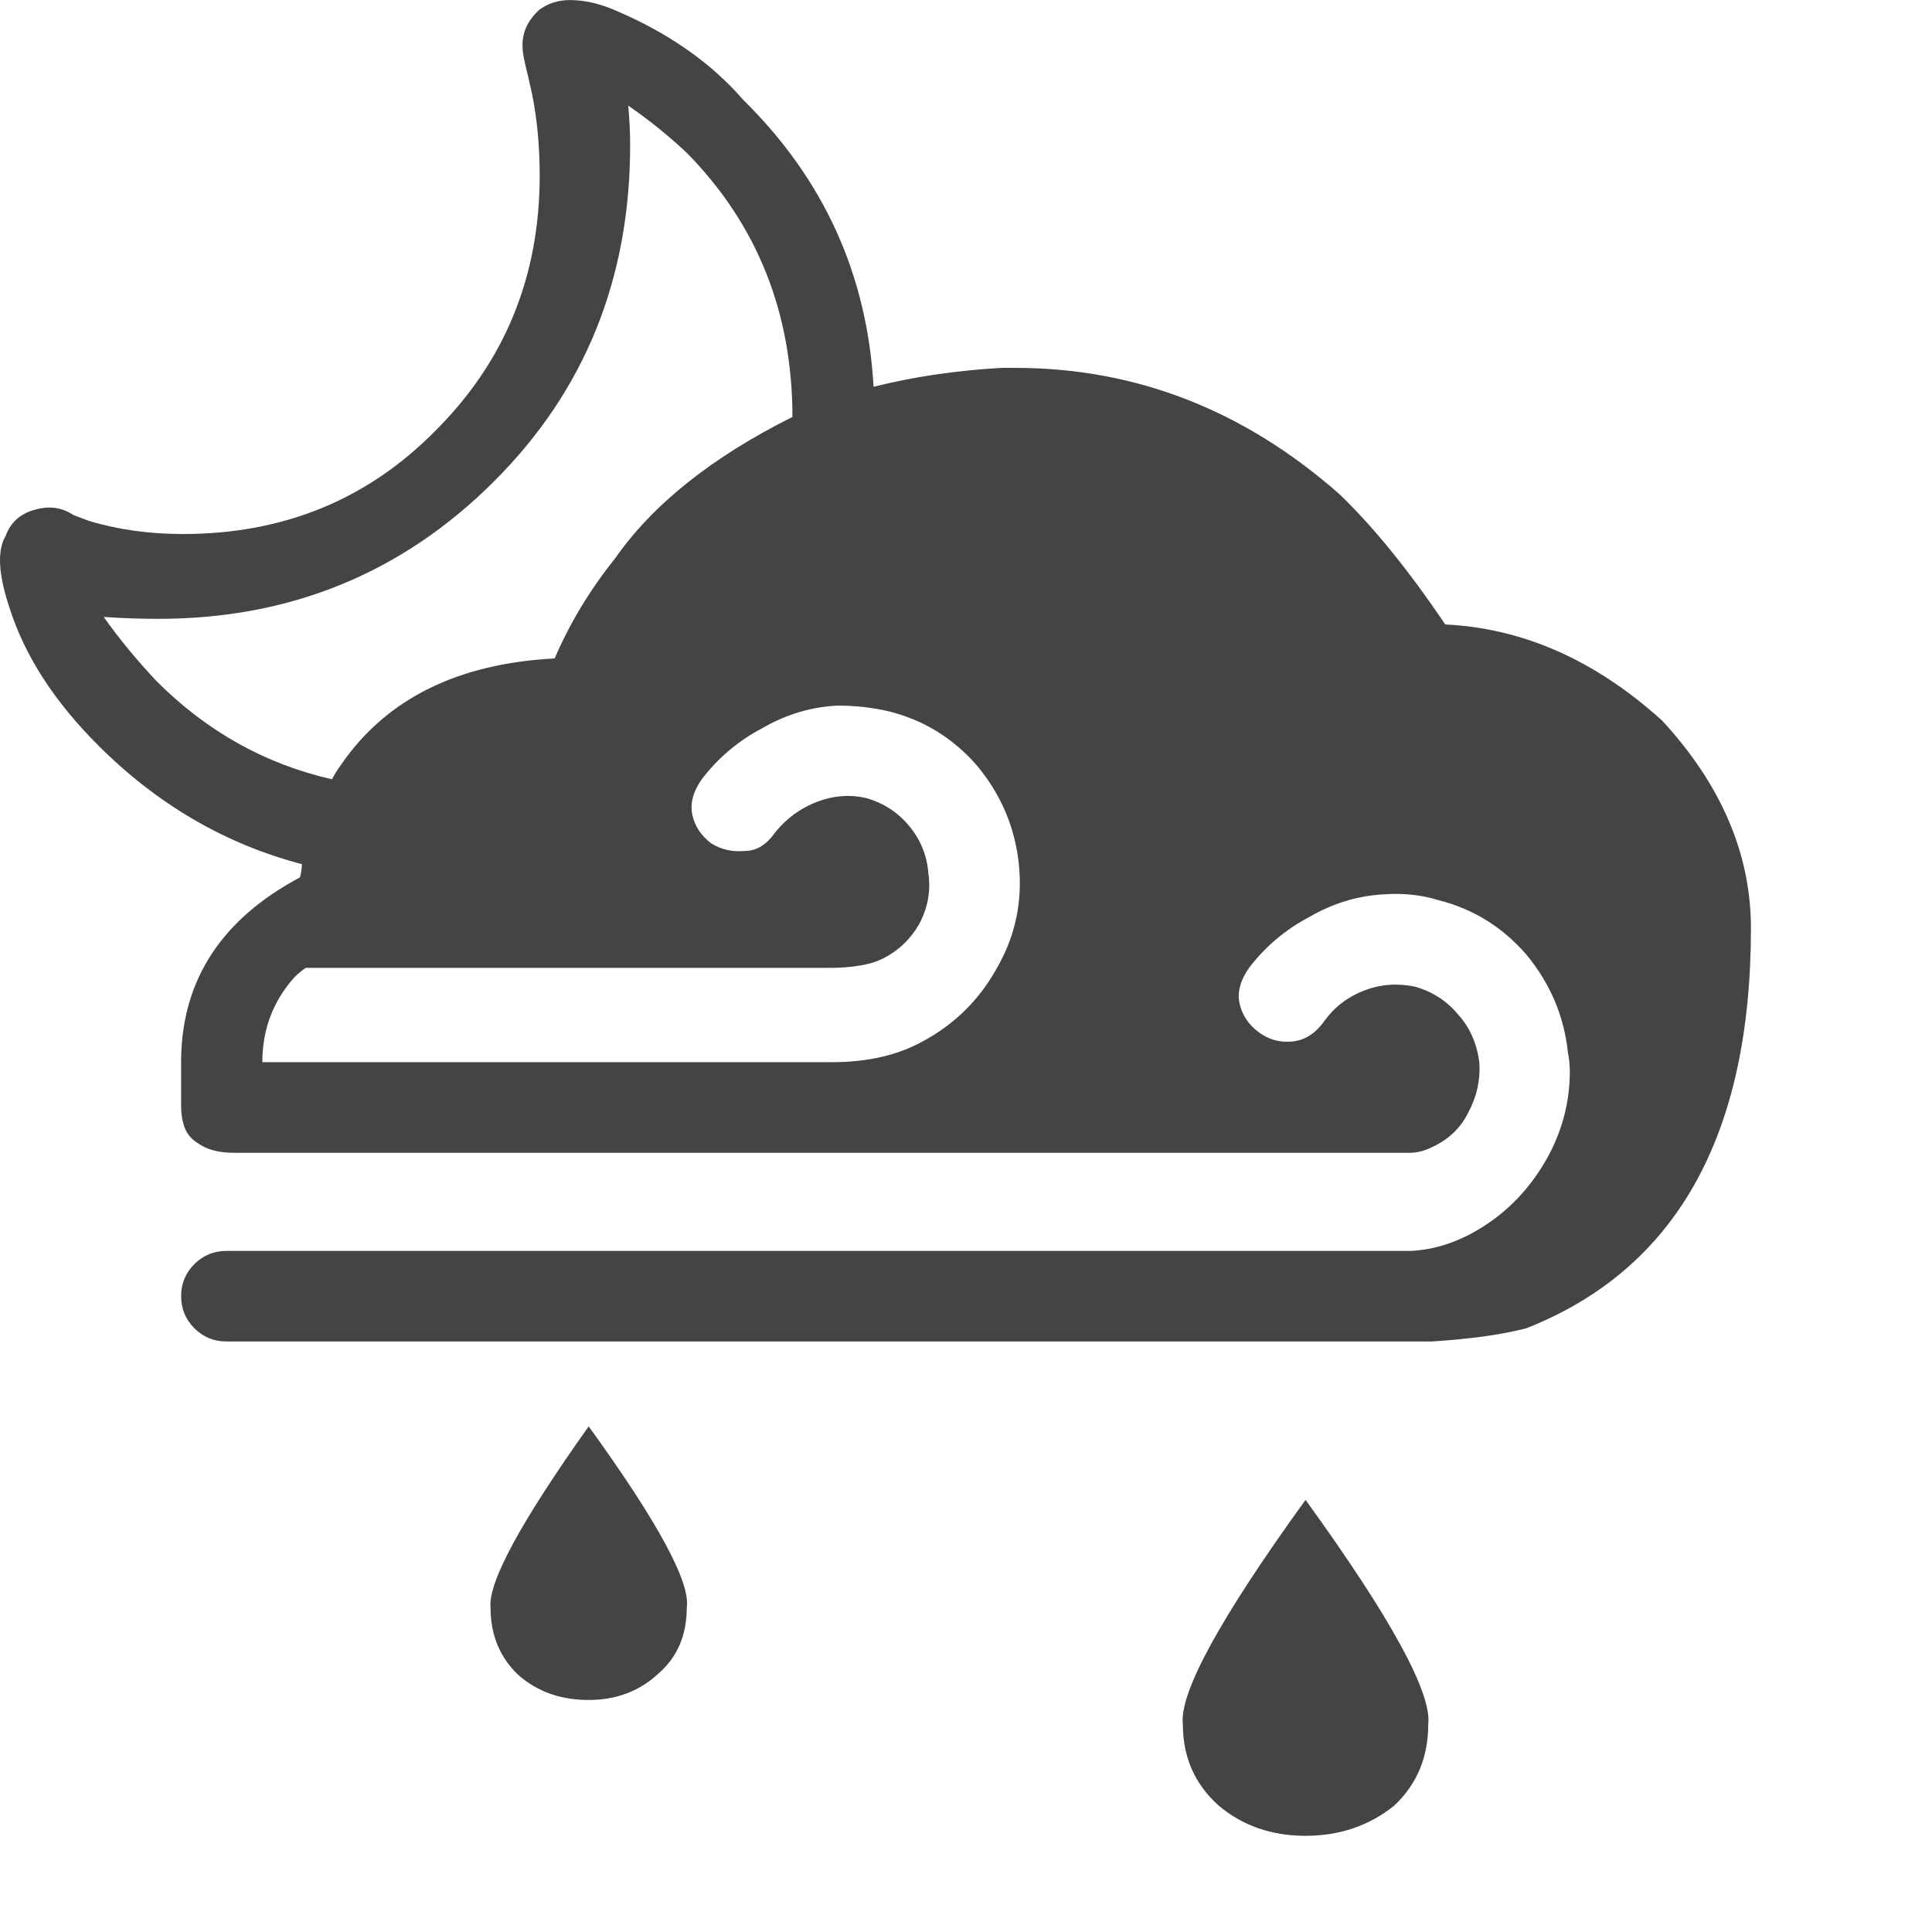 <!-- Generated by IcoMoon.io -->
<svg version="1.1" xmlns="http://www.w3.org/2000/svg" width="32" height="32" viewBox="0 0 32 32">
<path fill="#444" d="M15.281 17.25q0.813-0.438 1.25-1.25 0.438-0.781 0.344-1.688t-0.688-1.625q-0.594-0.688-1.469-0.906-0.406-0.094-0.844-0.094-0.656 0.031-1.25 0.375-0.594 0.313-1 0.844-0.219 0.313-0.156 0.594t0.313 0.469q0.25 0.156 0.563 0.125 0.281 0 0.5-0.313 0.281-0.344 0.688-0.5t0.813-0.063q0.438 0.125 0.719 0.469t0.313 0.781q0.063 0.438-0.156 0.844-0.219 0.375-0.594 0.563-0.188 0.094-0.438 0.125-0.188 0.031-0.469 0.031h-8.656q-0.094 0.063-0.188 0.156-0.531 0.594-0.531 1.406h9.438q0.875 0 1.5-0.344zM14.469 6.406q1-0.25 2.125-0.313h0.219q3 0 5.375 2.094 0.844 0.813 1.75 2.156 1.938 0.094 3.594 1.594 1.469 1.594 1.469 3.438 0 5.156-3.719 6.625-0.594 0.156-1.563 0.219h-19.969q-0.313 0-0.531-0.219t-0.219-0.531 0.219-0.531 0.531-0.219h19.625q0.563-0.031 1.094-0.344 0.75-0.438 1.188-1.25 0.344-0.656 0.344-1.375 0-0.156-0.031-0.313-0.094-0.906-0.688-1.625-0.594-0.688-1.469-0.906-0.406-0.125-0.875-0.094-0.656 0.031-1.25 0.375-0.594 0.313-1 0.844-0.219 0.313-0.156 0.594t0.313 0.469 0.563 0.156 0.531-0.344q0.25-0.344 0.656-0.5t0.844-0.063q0.438 0.125 0.719 0.469 0.281 0.313 0.344 0.781 0.031 0.438-0.188 0.844-0.188 0.375-0.594 0.563-0.188 0.094-0.375 0.094h-19.469q-0.375 0-0.594-0.156-0.156-0.094-0.219-0.25t-0.063-0.375v-0.781q0.031-1.969 1.969-3 0.031-0.125 0.031-0.219-1.906-0.5-3.375-1.969-1.094-1.094-1.469-2.281-0.156-0.469-0.156-0.781 0-0.25 0.094-0.406 0.125-0.344 0.5-0.438 0.344-0.094 0.625 0.094l0.25 0.094q0.719 0.219 1.563 0.219 2.5 0 4.188-1.719 1.719-1.719 1.719-4.219 0-0.719-0.125-1.344l-0.063-0.281q-0.094-0.375-0.094-0.469-0.031-0.375 0.281-0.656 0.219-0.156 0.5-0.156 0.344 0 0.719 0.156 1.344 0.563 2.156 1.5 2 1.969 2.156 4.75zM5.5 12.906q0.063-0.125 0.156-0.25 1.125-1.625 3.531-1.75 0.375-0.875 1-1.656 0.938-1.344 2.938-2.344 0-2.594-1.75-4.375-0.469-0.438-0.969-0.781 0.031 0.344 0.031 0.656 0 3.313-2.25 5.563-2.281 2.281-5.563 2.281-0.438 0-0.906-0.031 0.375 0.531 0.875 1.063 1.25 1.25 2.906 1.625zM9.75 23.625q1.719 2.375 1.625 3 0 0.688-0.469 1.094-0.469 0.438-1.156 0.438t-1.156-0.406q-0.469-0.438-0.469-1.125-0.063-0.625 1.625-3zM21.625 24.844q2.125 2.938 2.031 3.719 0 0.813-0.563 1.344-0.625 0.5-1.469 0.5t-1.438-0.5q-0.594-0.531-0.594-1.344-0.094-0.781 2.031-3.719z"></path>
</svg>
